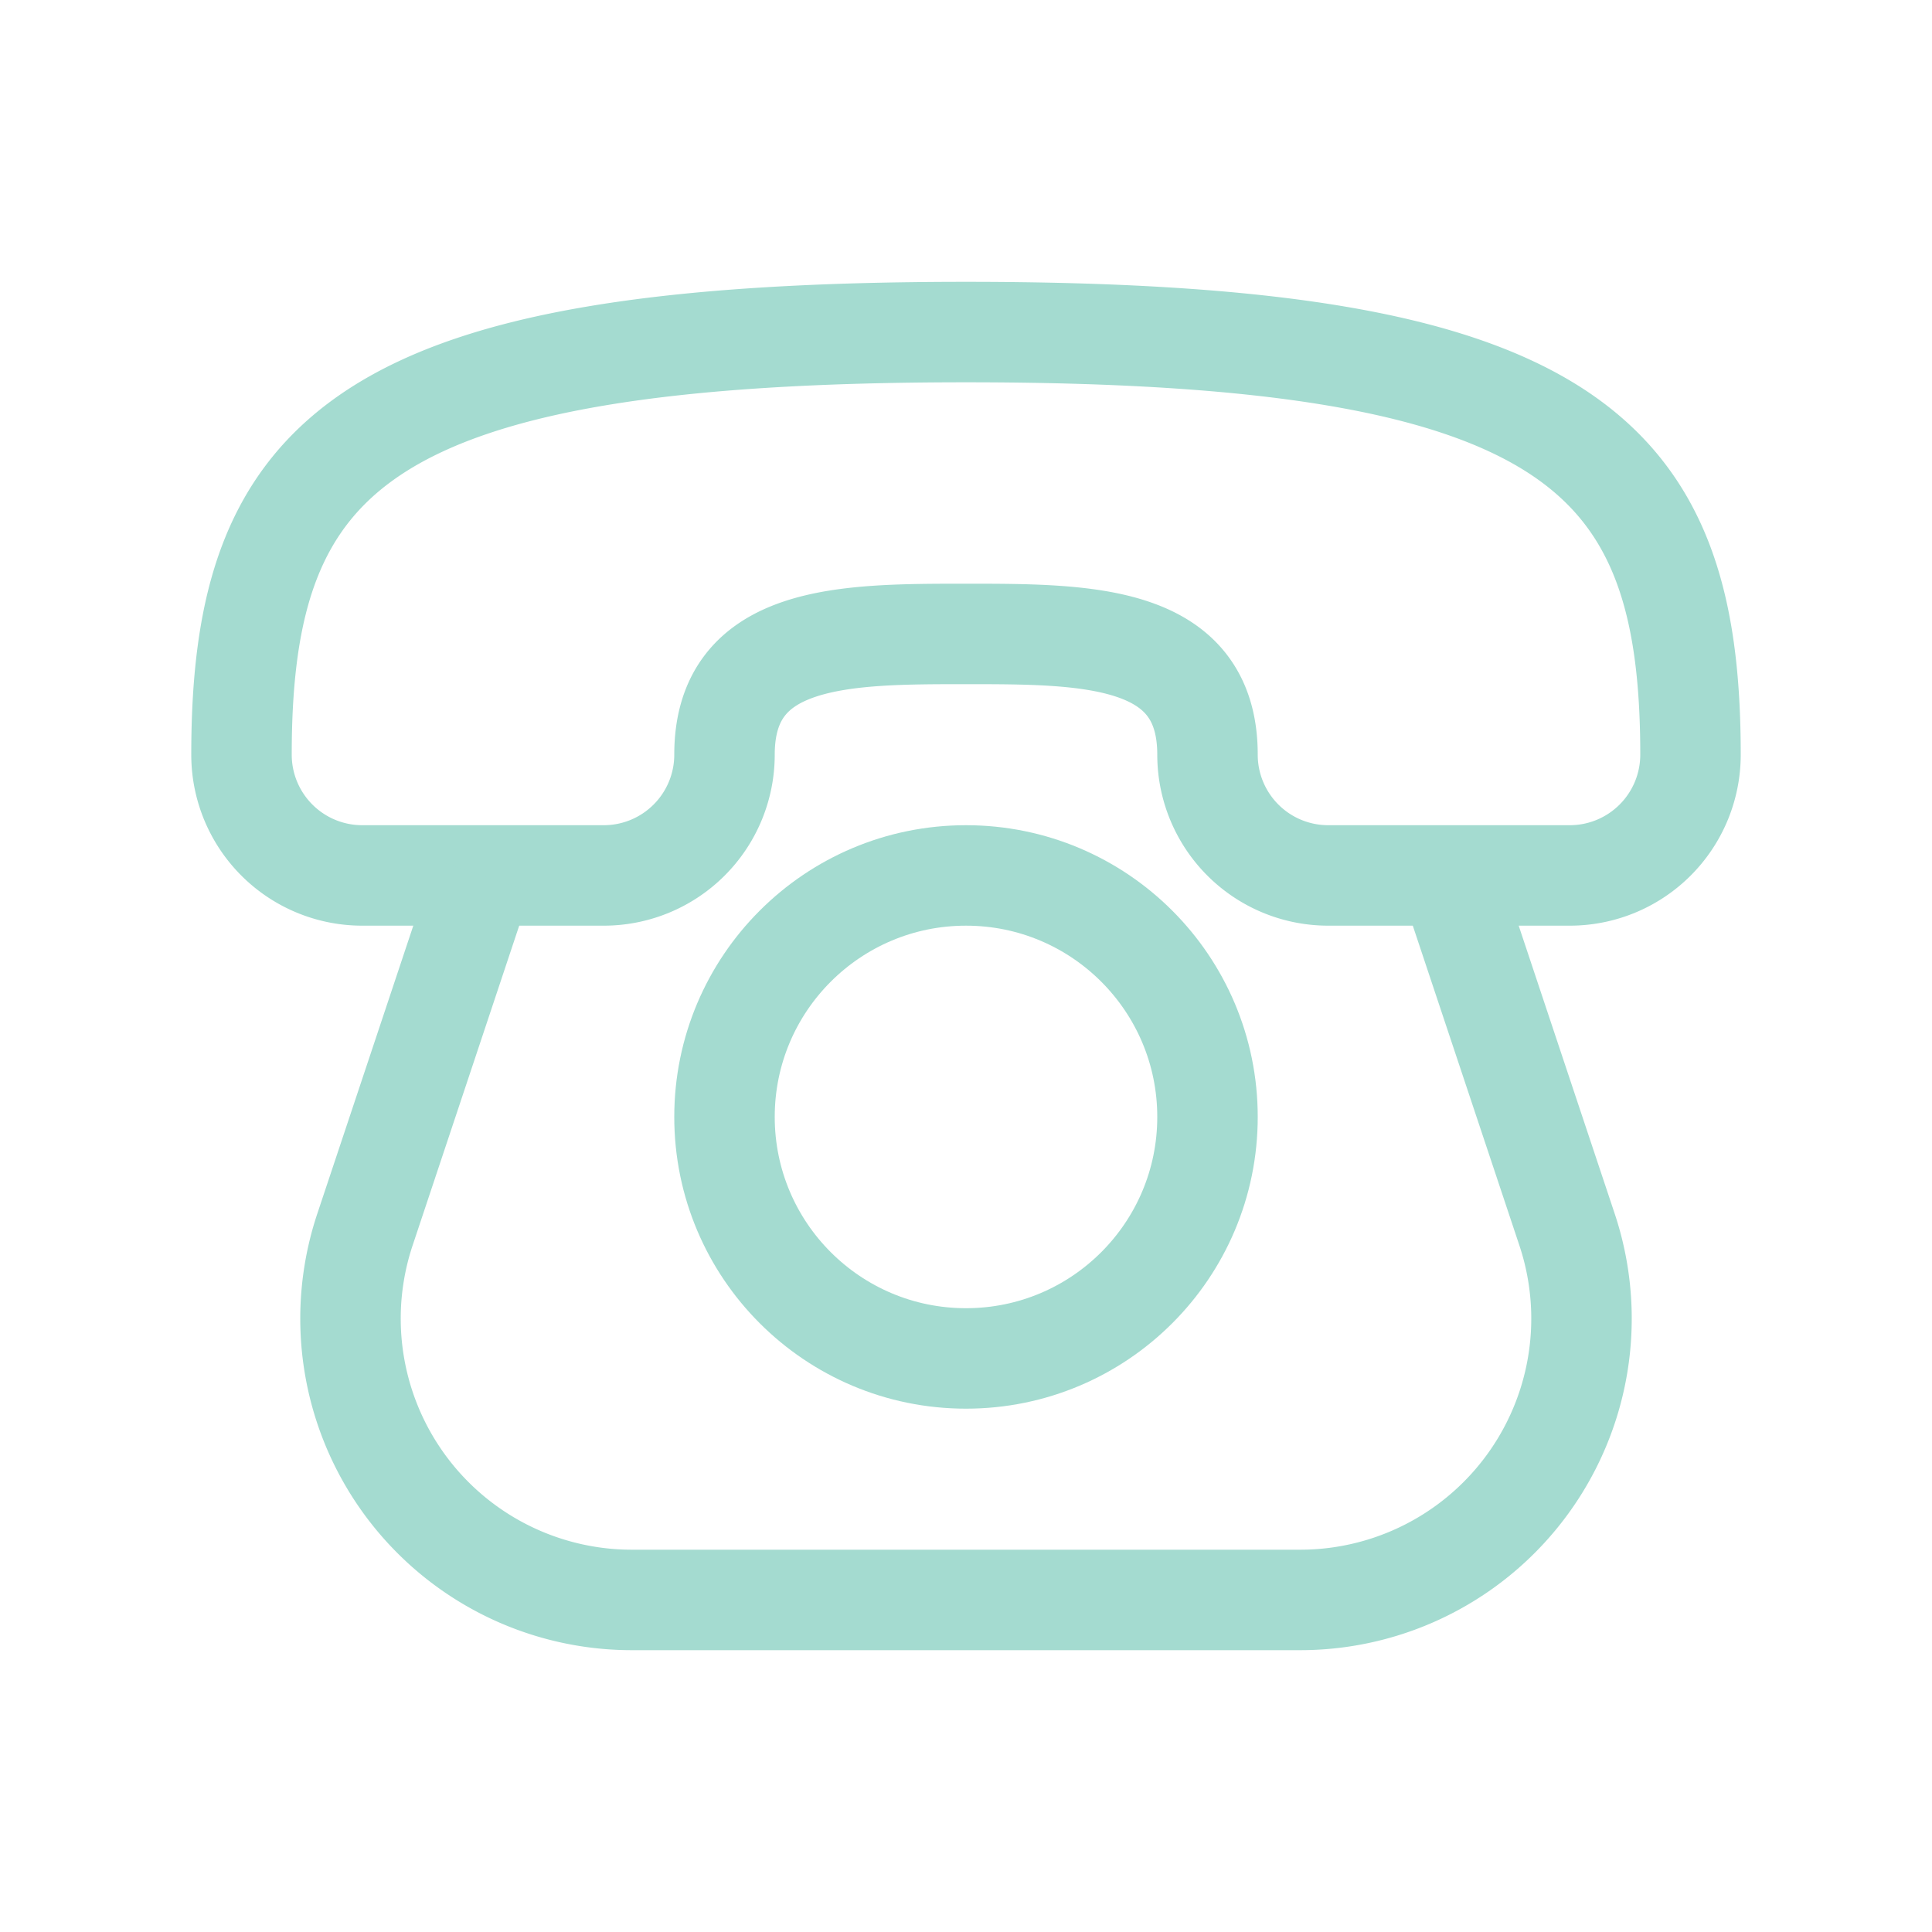 <!DOCTYPE svg PUBLIC "-//W3C//DTD SVG 1.1//EN" "http://www.w3.org/Graphics/SVG/1.1/DTD/svg11.dtd">
<!-- Uploaded to: SVG Repo, www.svgrepo.com, Transformed by: SVG Repo Mixer Tools -->
<svg width="800px" height="800px" viewBox="0 0 64 64" xmlns="http://www.w3.org/2000/svg" fill="none" stroke="#a4dbd0" stroke-width="3.328">
<g id="SVGRepo_bgCarrier" stroke-width="0"/>
<g id="SVGRepo_tracerCarrier" stroke-linecap="round" stroke-linejoin="round" stroke="#CCCCCC" stroke-width="0.768"/>
<g id="SVGRepo_iconCarrier">
<path d="M8 25a4 4 0 0 0 4 4h8a4 4 0 0 0 4-4c0-4 4-4 8-4s8 0 8 4a4 4 0 0 0 4 4h8a4 4 0 0 0 4-4c0-10-4-14-24-14S8 15 8 25z"/>
<circle cx="32" cy="37" r="8"/>
<path d="m16 29-3.91 11.73A9.32 9.32 0 0 0 20.94 53h22.12a9.32 9.32 0 0 0 8.85-12.27L48 29"/>
</g>
</svg>